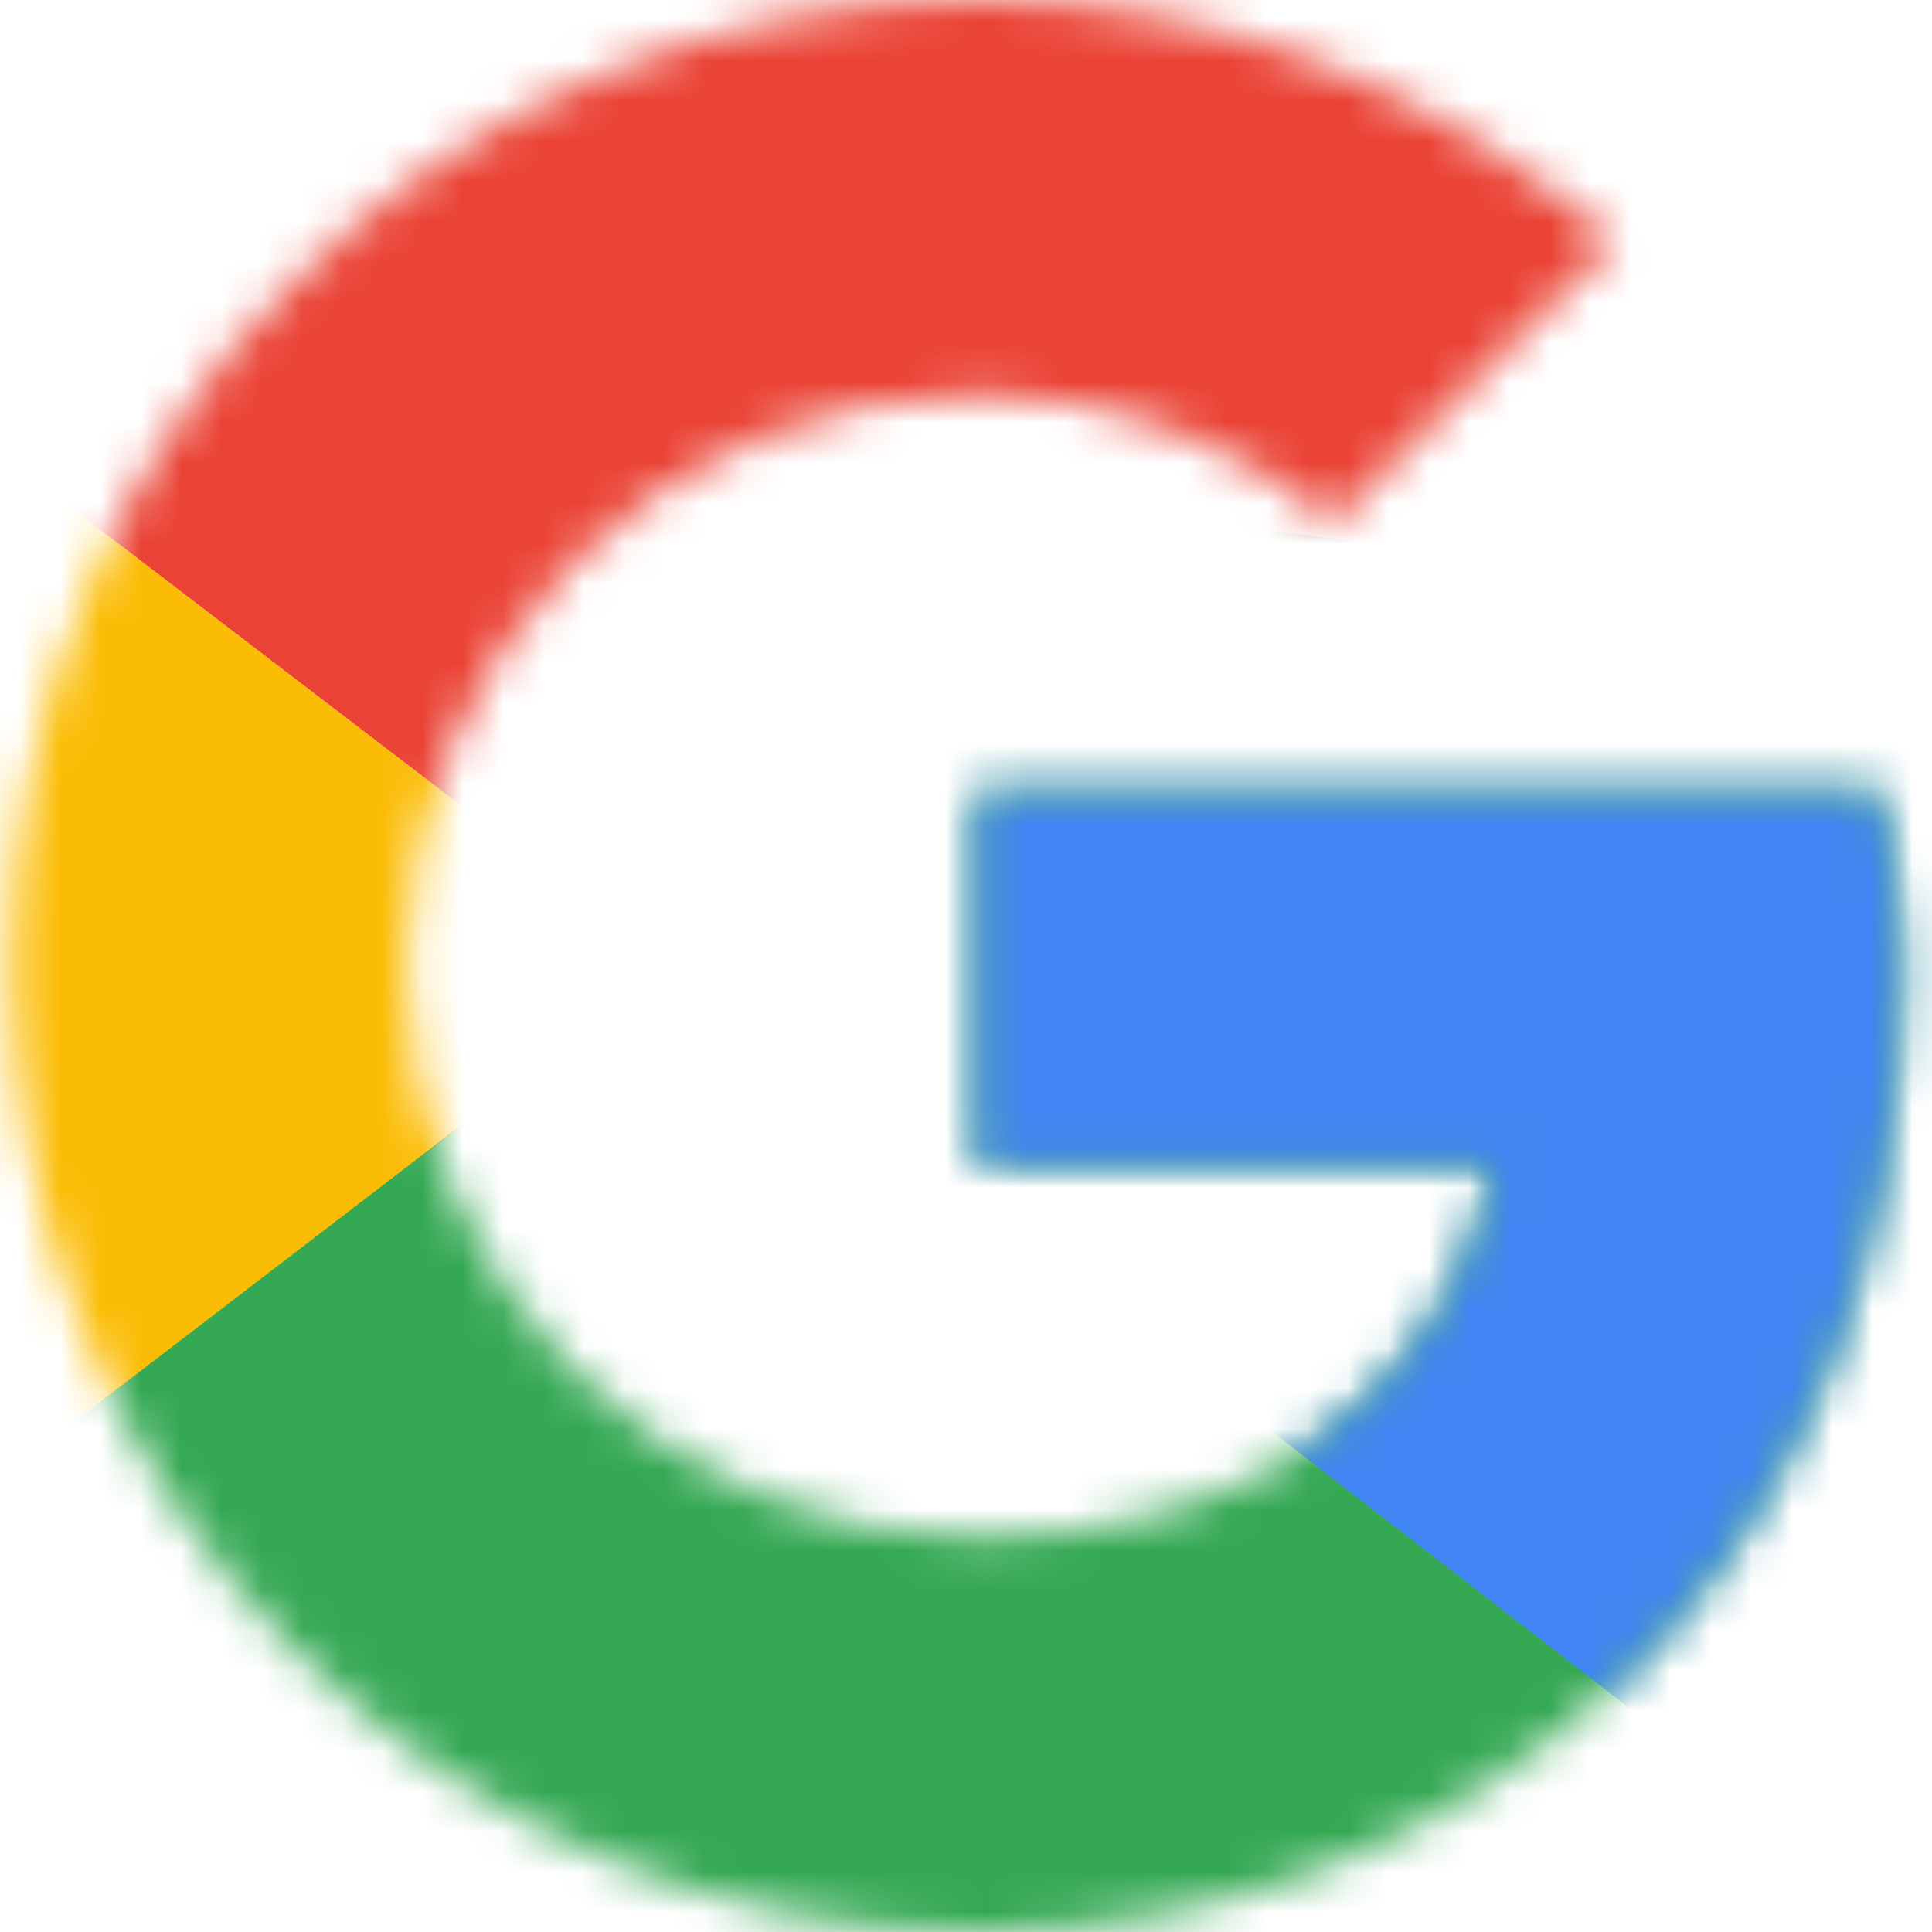 <svg width="48" height="48" viewBox="0 0 48 48" fill="none" xmlns="http://www.w3.org/2000/svg">
<g id="Group 2">
<g id="Clipped">
<mask id="mask0_2029_3798" style="mask-type:alpha" maskUnits="userSpaceOnUse" x="0" y="0" width="48" height="48">
<g id="mask 2">
<path id="Vector" d="M46.664 19.636H24.301V28.909H37.173C35.974 34.8 30.955 38.182 24.301 38.182C16.446 38.182 10.119 31.855 10.119 24C10.119 16.145 16.446 9.818 24.301 9.818C27.683 9.818 30.737 11.018 33.137 12.982L40.119 6C35.864 2.291 30.41 0 24.301 0C10.992 0 0.301 10.691 0.301 24C0.301 37.309 10.992 48 24.301 48C36.301 48 47.21 39.273 47.21 24C47.21 22.582 46.992 21.055 46.664 19.636Z" fill="white"/>
</g>
</mask>
<g mask="url(#mask0_2029_3798)">
<path id="Path" d="M-1.881 38.182V9.818L16.665 24L-1.881 38.182Z" fill="#FBBC05"/>
</g>
</g>
<g id="Clipped_2">
<mask id="mask1_2029_3798" style="mask-type:alpha" maskUnits="userSpaceOnUse" x="0" y="0" width="48" height="48">
<g id="mask 4">
<path id="Vector_2" d="M46.664 19.636H24.301V28.909H37.173C35.974 34.8 30.955 38.182 24.301 38.182C16.446 38.182 10.119 31.855 10.119 24C10.119 16.145 16.446 9.818 24.301 9.818C27.683 9.818 30.737 11.018 33.137 12.982L40.119 6C35.864 2.291 30.41 0 24.301 0C10.992 0 0.301 10.691 0.301 24C0.301 37.309 10.992 48 24.301 48C36.301 48 47.21 39.273 47.21 24C47.21 22.582 46.992 21.055 46.664 19.636Z" fill="white"/>
</g>
</mask>
<g mask="url(#mask1_2029_3798)">
<path id="Path_2" d="M-1.881 9.818L16.665 24L24.301 17.345L50.483 13.091V-2.182H-1.881V9.818Z" fill="#EA4335"/>
</g>
</g>
<g id="Clipped_3">
<mask id="mask2_2029_3798" style="mask-type:alpha" maskUnits="userSpaceOnUse" x="0" y="0" width="48" height="48">
<g id="mask 6">
<path id="Vector_3" d="M46.664 19.636H24.301V28.909H37.173C35.974 34.8 30.955 38.182 24.301 38.182C16.446 38.182 10.119 31.855 10.119 24C10.119 16.145 16.446 9.818 24.301 9.818C27.683 9.818 30.737 11.018 33.137 12.982L40.119 6C35.864 2.291 30.41 0 24.301 0C10.992 0 0.301 10.691 0.301 24C0.301 37.309 10.992 48 24.301 48C36.301 48 47.21 39.273 47.21 24C47.21 22.582 46.992 21.055 46.664 19.636Z" fill="white"/>
</g>
</mask>
<g mask="url(#mask2_2029_3798)">
<path id="Path_3" d="M-1.881 38.182L30.846 13.091L39.465 14.182L50.483 -2.182V50.182H-1.881V38.182Z" fill="#34A853"/>
</g>
</g>
<g id="Clipped_4">
<mask id="mask3_2029_3798" style="mask-type:alpha" maskUnits="userSpaceOnUse" x="0" y="0" width="48" height="48">
<g id="mask 8">
<path id="Vector_4" d="M46.664 19.636H24.301V28.909H37.173C35.974 34.8 30.955 38.182 24.301 38.182C16.446 38.182 10.119 31.855 10.119 24C10.119 16.145 16.446 9.818 24.301 9.818C27.683 9.818 30.737 11.018 33.137 12.982L40.119 6C35.864 2.291 30.41 0 24.301 0C10.992 0 0.301 10.691 0.301 24C0.301 37.309 10.992 48 24.301 48C36.301 48 47.21 39.273 47.21 24C47.21 22.582 46.992 21.055 46.664 19.636Z" fill="white"/>
</g>
</mask>
<g mask="url(#mask3_2029_3798)">
<path id="Path_4" d="M50.483 50.182L16.664 24L12.301 20.727L50.483 9.818V50.182Z" fill="#4285F4"/>
</g>
</g>
</g>
</svg>
